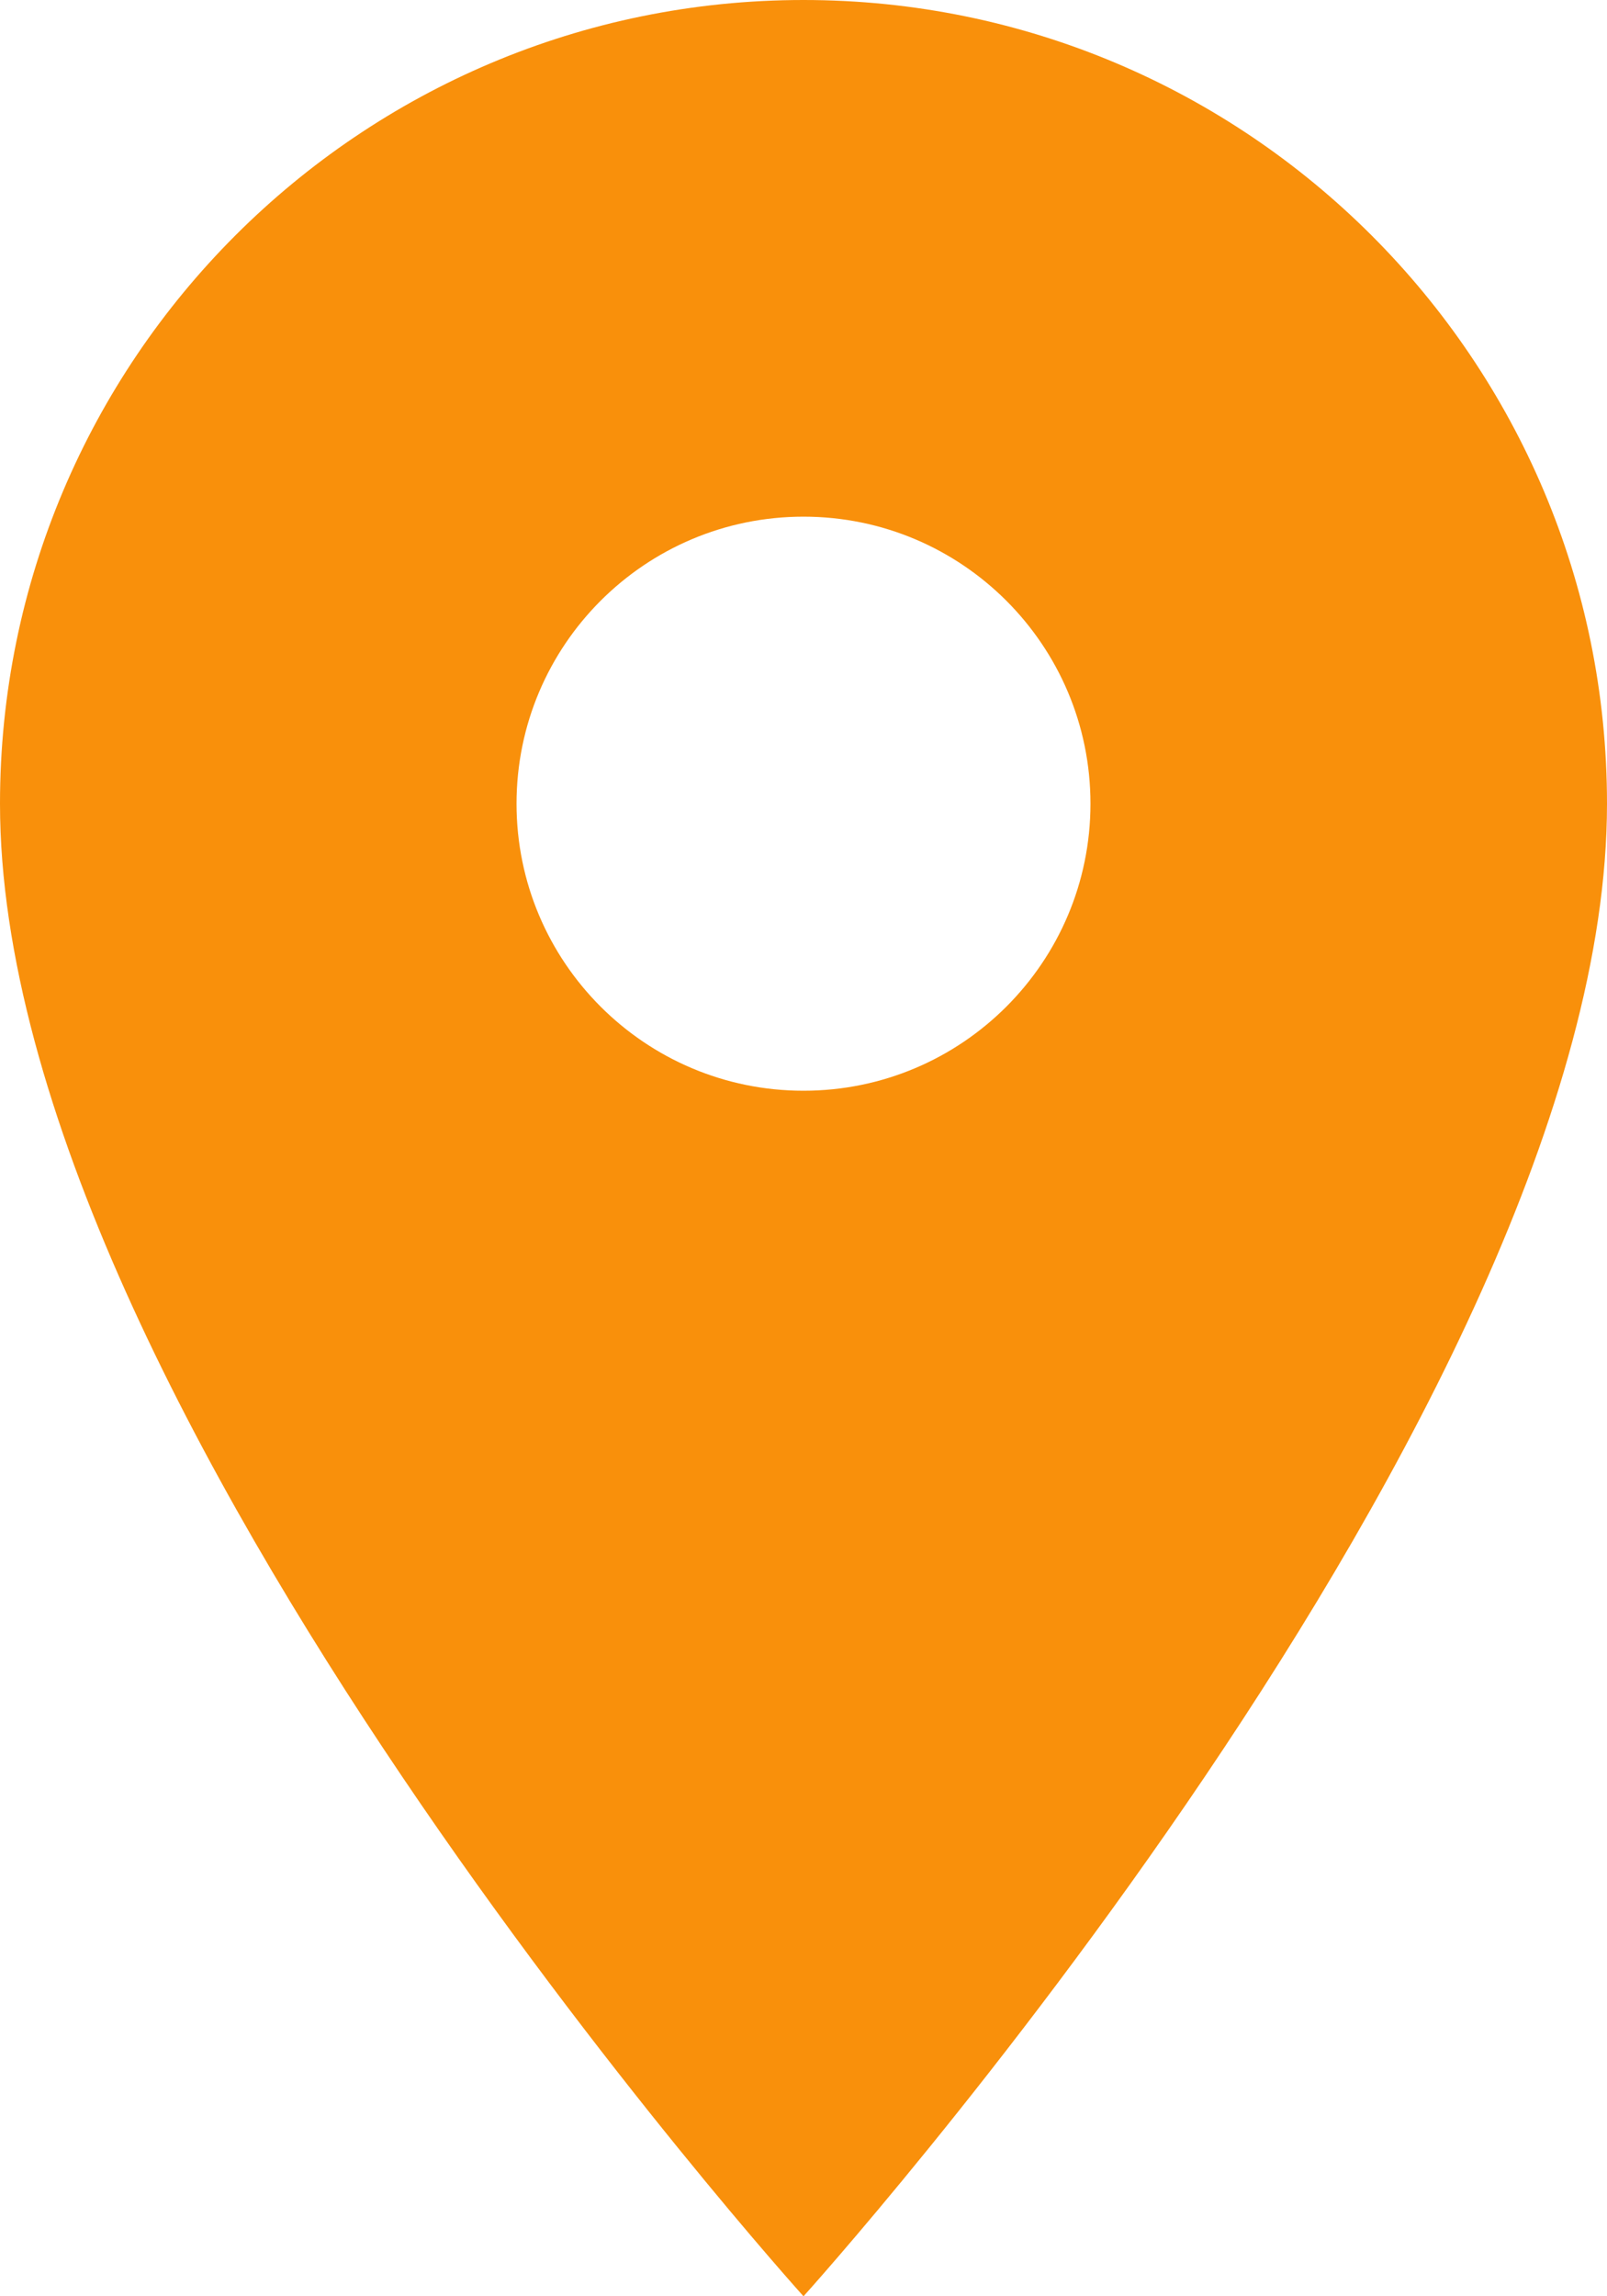 <svg width="21" height="30" viewBox="0 0 21 30" fill="none" xmlns="http://www.w3.org/2000/svg">
<path d="M10.5 0C4.702 0 0 4.702 0 10.5C0 18.375 10.5 30 10.5 30C10.5 30 21 18.375 21 10.5C21 4.702 16.297 0 10.5 0ZM10.5 14.25C8.43 14.25 6.75 12.57 6.75 10.5C6.75 8.43 8.43 6.75 10.5 6.75C12.57 6.75 14.25 8.43 14.25 10.5C14.25 12.57 12.57 14.25 10.5 14.25Z" fill="#F9900B"/>
</svg>
